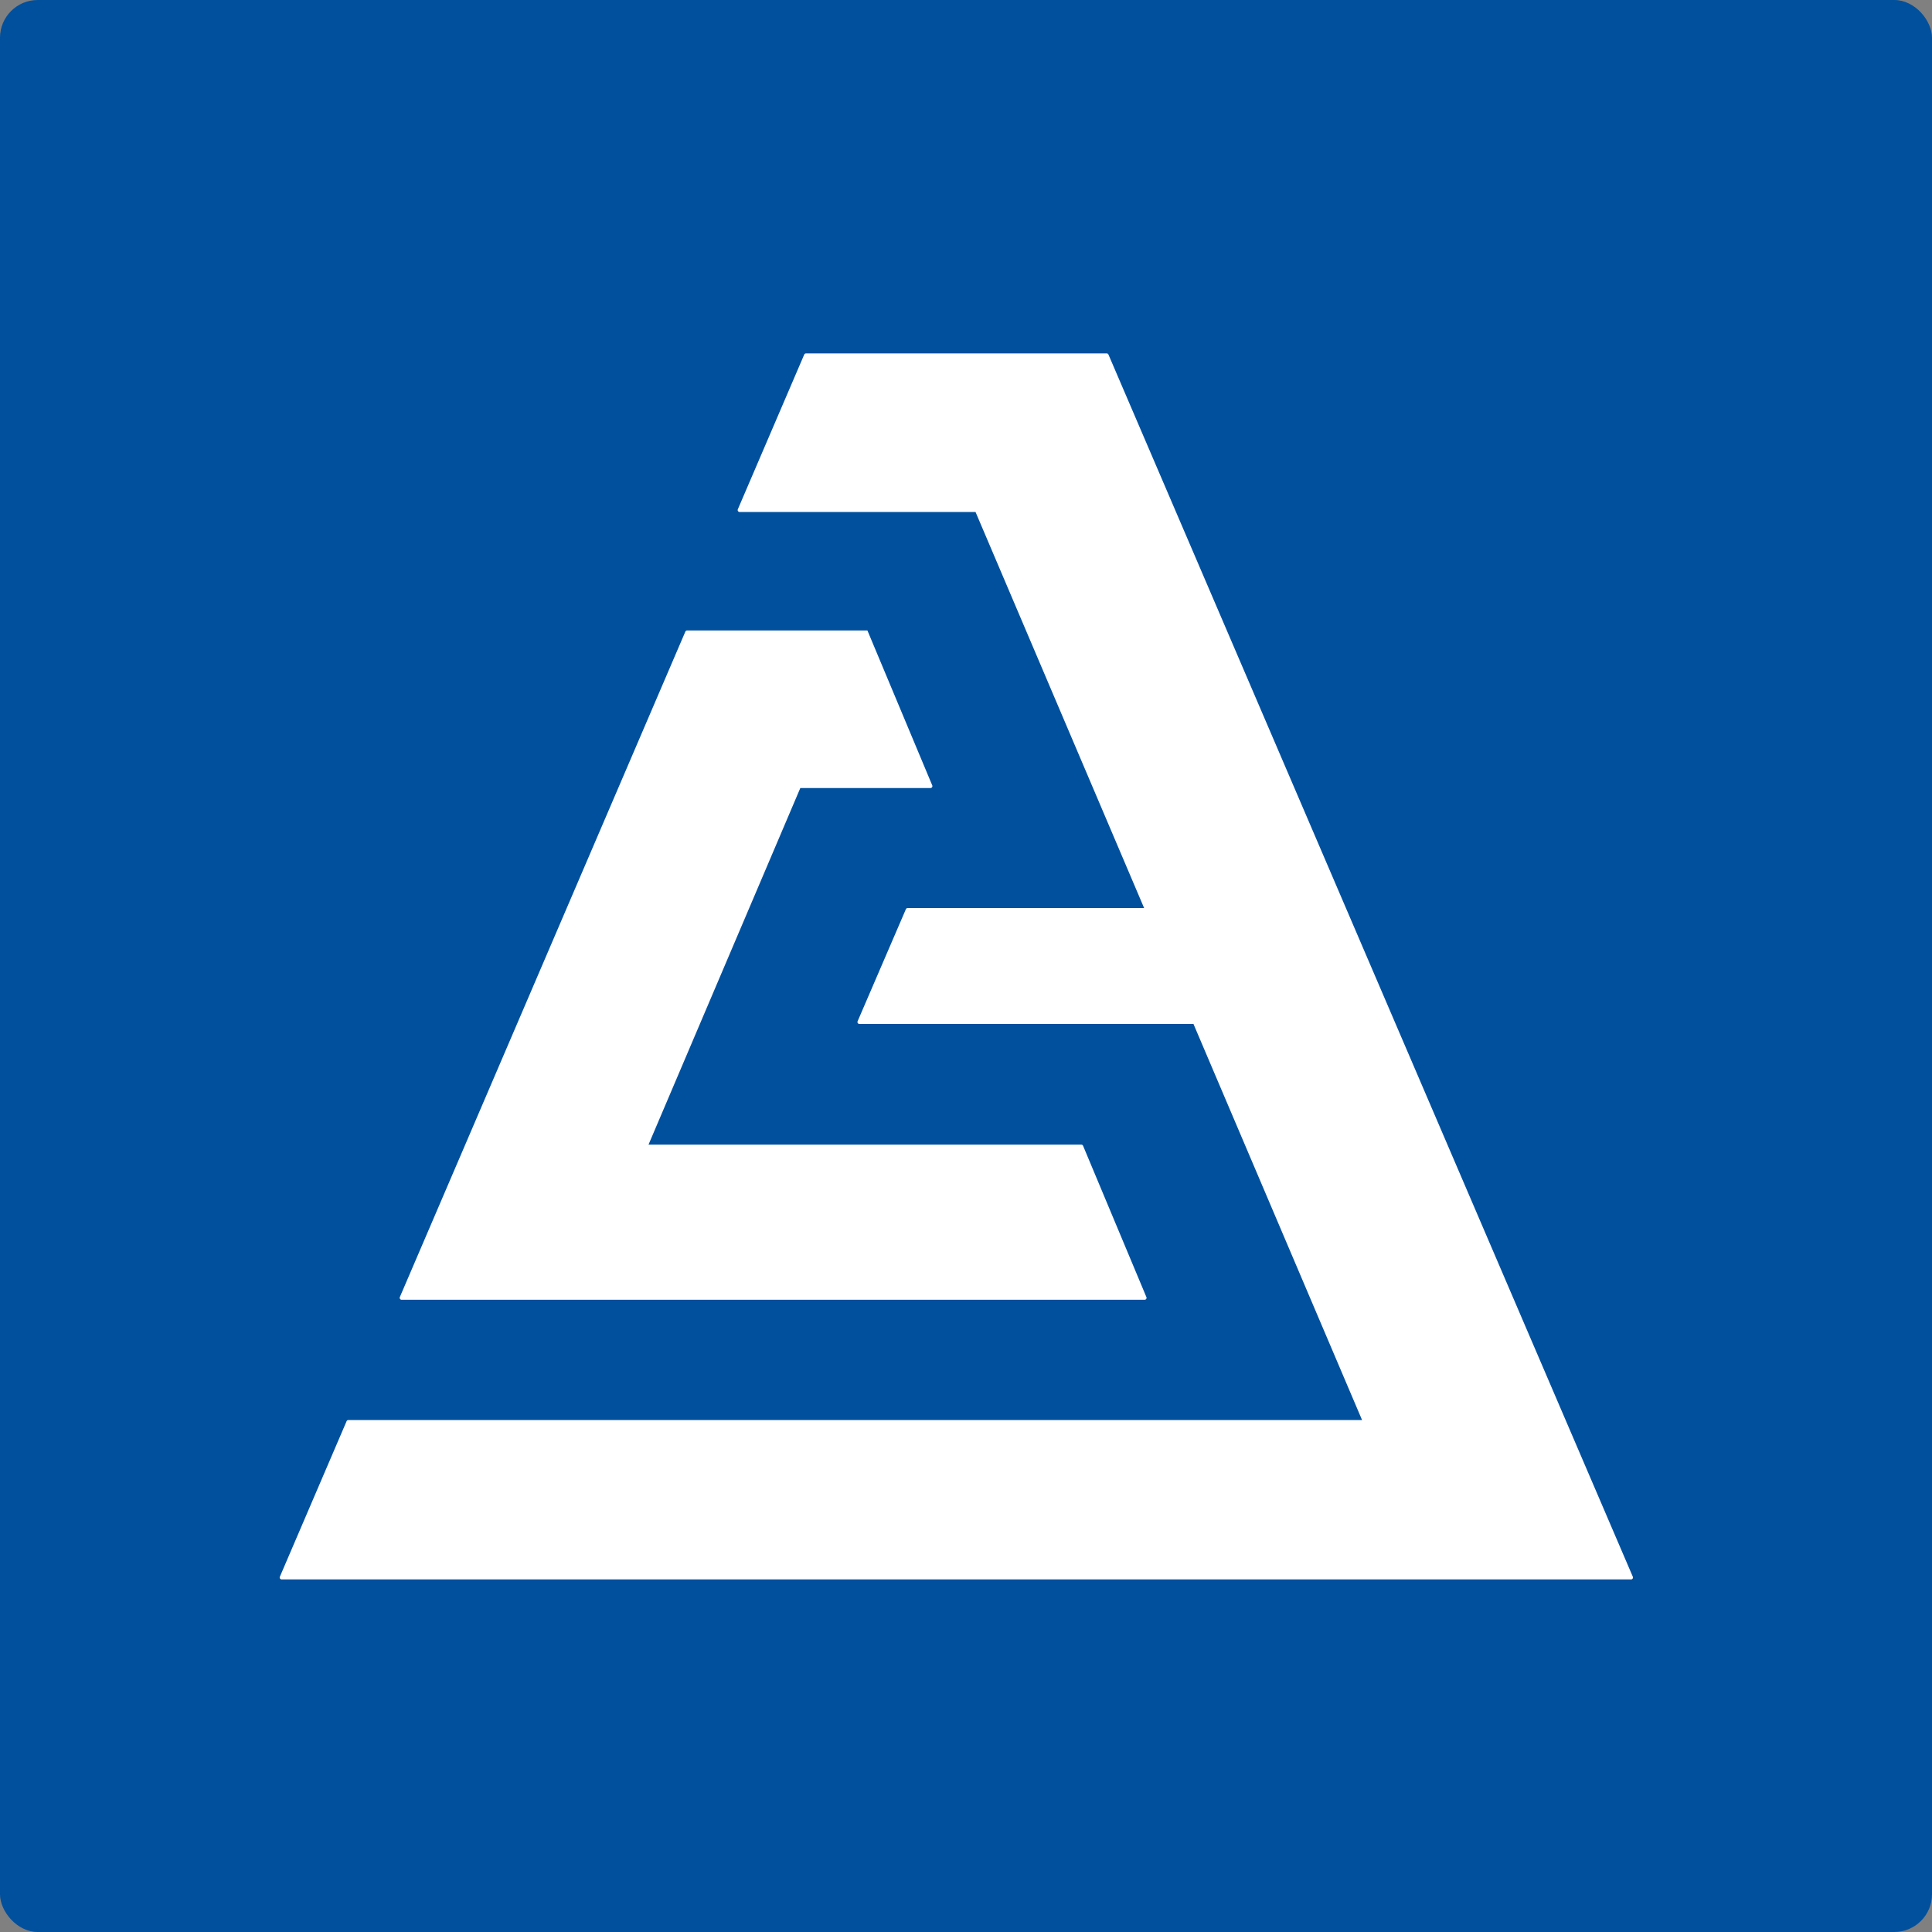 <svg width="1024" height="1024" viewBox="0 0 1024 1024" fill="none" xmlns="http://www.w3.org/2000/svg">
<rect x="0" y="0" width="1024" height="1024" fill="#808080" stroke="none"/>
<rect width="1024" height="1024" rx="20" fill="#00509E"/>
<path fill-rule="evenodd" clip-rule="evenodd" d="M587.509 187.927C587.351 187.56 586.99 187.321 586.59 187.321H522.24H481.28H427.171C426.771 187.321 426.41 187.56 426.252 187.927L391.054 269.966C390.771 270.626 391.255 271.36 391.973 271.36H486.467H517.053L543.777 334.143L579.336 417.678L606.41 481.28H521.318H481.06C480.66 481.28 480.299 481.518 480.141 481.884L454.539 541.324C454.255 541.984 454.739 542.72 455.457 542.72H547.03H632.563L659.787 606.675L694.79 688.905L721.92 752.64H634.88H363.52H281.6H184.627C184.227 752.64 183.866 752.878 183.708 753.246L148.321 835.726C148.037 836.386 148.522 837.12 149.24 837.12H864.521C865.239 837.12 865.723 836.386 865.44 835.726L829.793 752.64L802.448 688.905L767.168 606.675L739.729 542.72L713.369 481.28L686.081 417.678L650.241 334.143L623.305 271.36L587.509 187.927ZM397.11 481.28L424.184 417.678H493.199C493.913 417.678 494.397 416.951 494.121 416.292L459.742 334.143H364.179C363.779 334.143 363.418 334.381 363.26 334.748L327.68 417.678L300.392 481.28L274.032 542.72L246.593 606.675L211.911 687.51C211.628 688.17 212.112 688.905 212.83 688.905H308.73H390.972H606.705C607.419 688.905 607.903 688.178 607.627 687.519L574.052 607.289C573.896 606.917 573.532 606.675 573.129 606.675H426.391H343.733L370.957 542.72L397.11 481.28Z" fill="white"/>
</svg>
